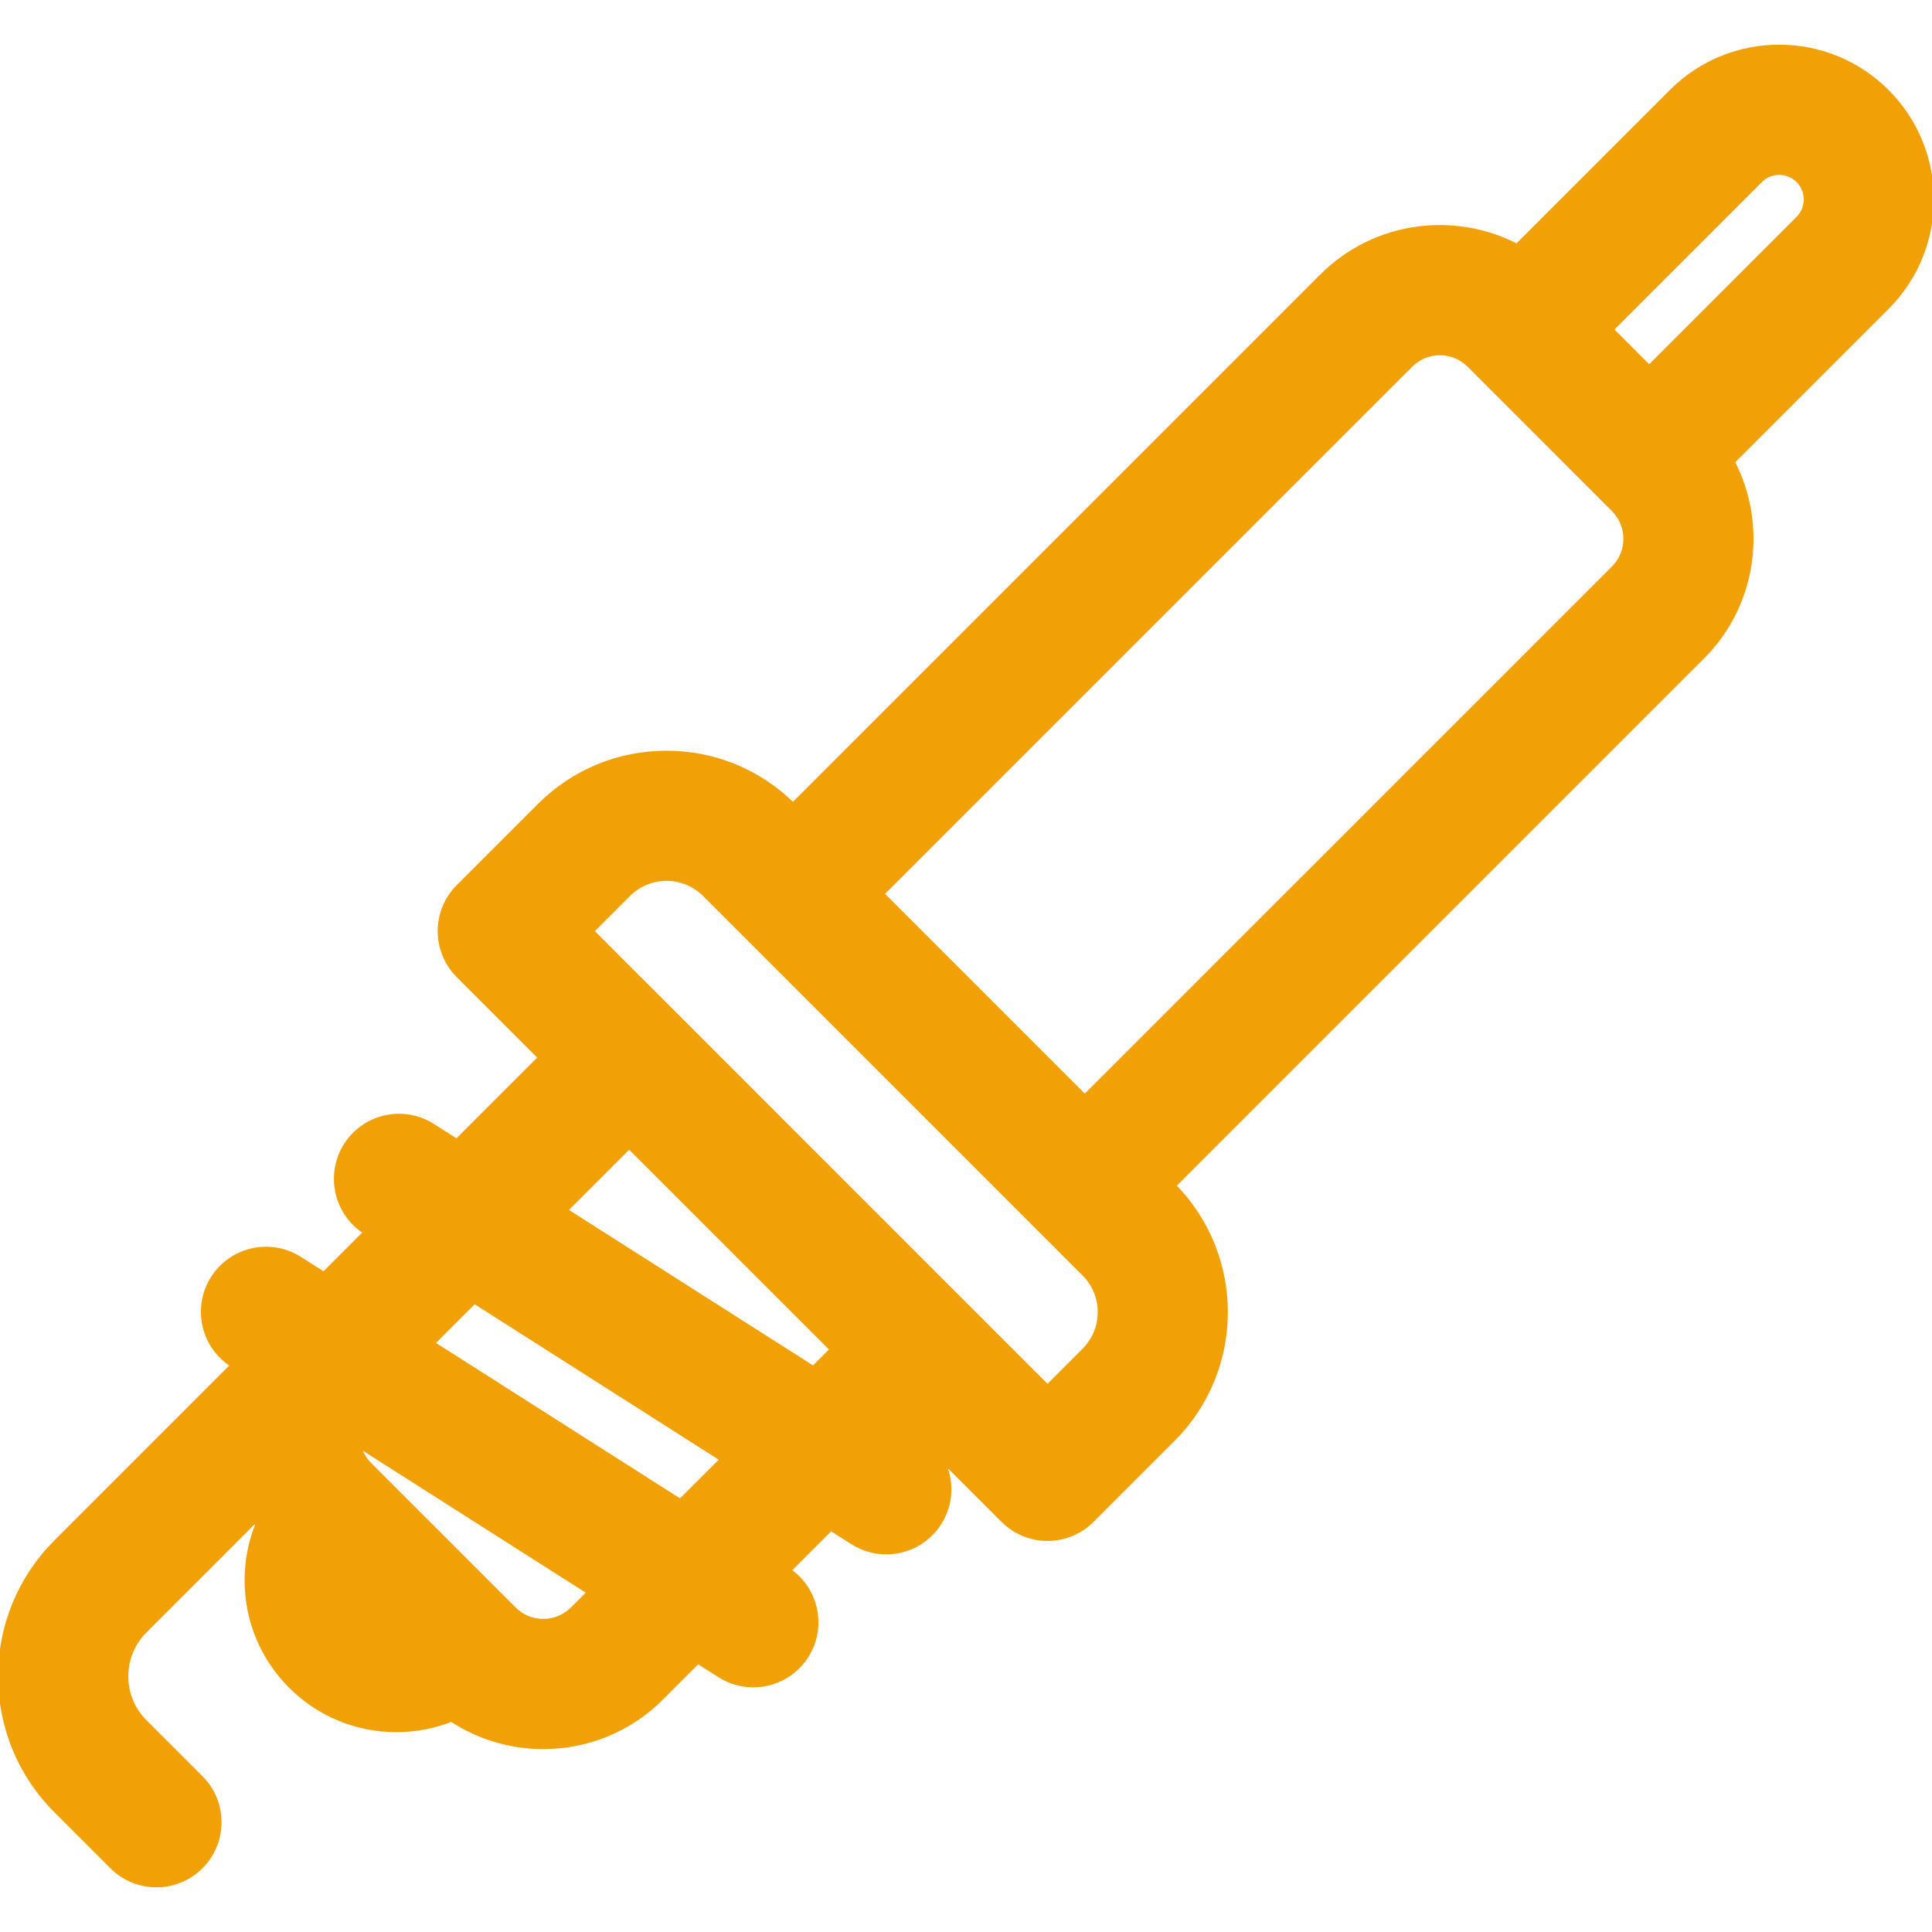 <?xml version="1.0" encoding="UTF-8"?> <svg xmlns="http://www.w3.org/2000/svg" xmlns:xlink="http://www.w3.org/1999/xlink" fill="#f1a106" height="800px" width="800px" version="1.1" id="Layer_1" viewBox="0 0 512 512" xml:space="preserve" stroke="#f1a106"> <g id="SVGRepo_bgCarrier" stroke-width="0"></g> <g id="SVGRepo_tracerCarrier" stroke-linecap="round" stroke-linejoin="round"></g> <g id="SVGRepo_iconCarrier"> <g> <g> <path d="M500.153,24.212c-15.83-15.831-41.457-15.834-57.289,0l-40.885,40.885c-16.422-8.518-37.54-6.197-51.787,8.051 L210.147,213.193c-8.988-8.864-20.87-13.746-33.507-13.746c-12.75,0-24.735,4.964-33.751,13.98l-21.488,21.488 c-6.541,6.542-6.541,17.148,0,23.69l21.668,21.668l-22.027,22.027l-6.303-4.015c-7.803-4.971-18.158-2.675-23.128,5.13 c-4.97,7.803-2.674,18.158,5.13,23.128l0.036,0.022L85.802,337.54l-6.303-4.015c-7.803-4.971-18.158-2.675-23.128,5.13 c-4.97,7.803-2.674,18.158,5.13,23.128l0.036,0.022L14.783,408.56C5.25,418.09,0,430.763,0,444.242s5.25,26.152,14.781,35.683 l14.83,14.83c6.541,6.542,17.148,6.543,23.69,0c6.542-6.542,6.542-17.148,0-23.69l-14.83-14.831 c-3.203-3.203-4.967-7.462-4.967-11.992c0-4.53,1.765-8.789,4.967-11.993l29.119-29.12c0.18,0.302,0.375,0.594,0.563,0.891 c-1.856,4.638-2.835,9.631-2.835,14.777c0,10.614,4.133,20.593,11.639,28.099c7.506,7.506,17.484,11.639,28.099,11.639 c5.078,0,10.006-0.956,14.592-2.765c7.167,4.716,15.553,7.253,24.331,7.253c11.857,0,23.004-4.617,31.388-13.002l9.599-9.599 l5.678,3.616c2.79,1.777,5.904,2.624,8.983,2.624c5.535,0,10.951-2.741,14.145-7.755c4.845-7.606,2.768-17.622-4.565-22.726l11-11 l5.678,3.616c2.79,1.777,5.904,2.624,8.983,2.624c5.535,0,10.951-2.741,14.145-7.755c3.332-5.233,3.384-11.608,0.711-16.743 l16.037,16.037c3.141,3.141,7.402,4.907,11.844,4.907c4.444,0,8.704-1.766,11.846-4.907l21.487-21.488 c18.53-18.53,18.603-48.627,0.232-67.257l140.046-140.046c13.99-13.99,16.666-35.068,8.04-51.777L500.15,81.5 C515.949,65.707,515.949,40.007,500.153,24.212z M151.678,426.334c-2.056,2.056-4.791,3.188-7.699,3.188 c-2.906,0-5.637-1.13-7.692-3.183l-38.261-38.261c-1.352-1.355-2.295-3.006-2.787-4.805l60.784,38.715L151.678,426.334z M180.29,397.722l-65.545-41.747L125.72,345l65.545,41.747L180.29,397.722z M215.53,362.481l-65.544-41.747l16.752-16.752 l53.645,53.645L215.53,362.481z M287.249,357.786l-9.642,9.642l-120.67-120.67l9.642-9.643c2.687-2.687,6.26-4.167,10.061-4.167 c3.8,0,7.374,1.48,10.061,4.167l11.601,11.602c0.001,0.001,0.003,0.003,0.004,0.006l77.337,77.337l11.606,11.606 C292.797,343.212,292.797,352.239,287.249,357.786z M427.528,150.484l-140.04,140.039l-53.645-53.645L373.882,96.838 c4.255-4.255,11.142-4.255,15.398,0c1.012,1.012,37.152,37.153,38.248,38.25C431.773,139.331,431.773,146.239,427.528,150.484z M476.464,57.811l-39.415,39.414l-9.909-9.909l39.414-39.415c2.734-2.733,7.171-2.738,9.91,0 C479.196,50.634,479.196,55.08,476.464,57.811z"></path> </g> </g> </g> </svg> 